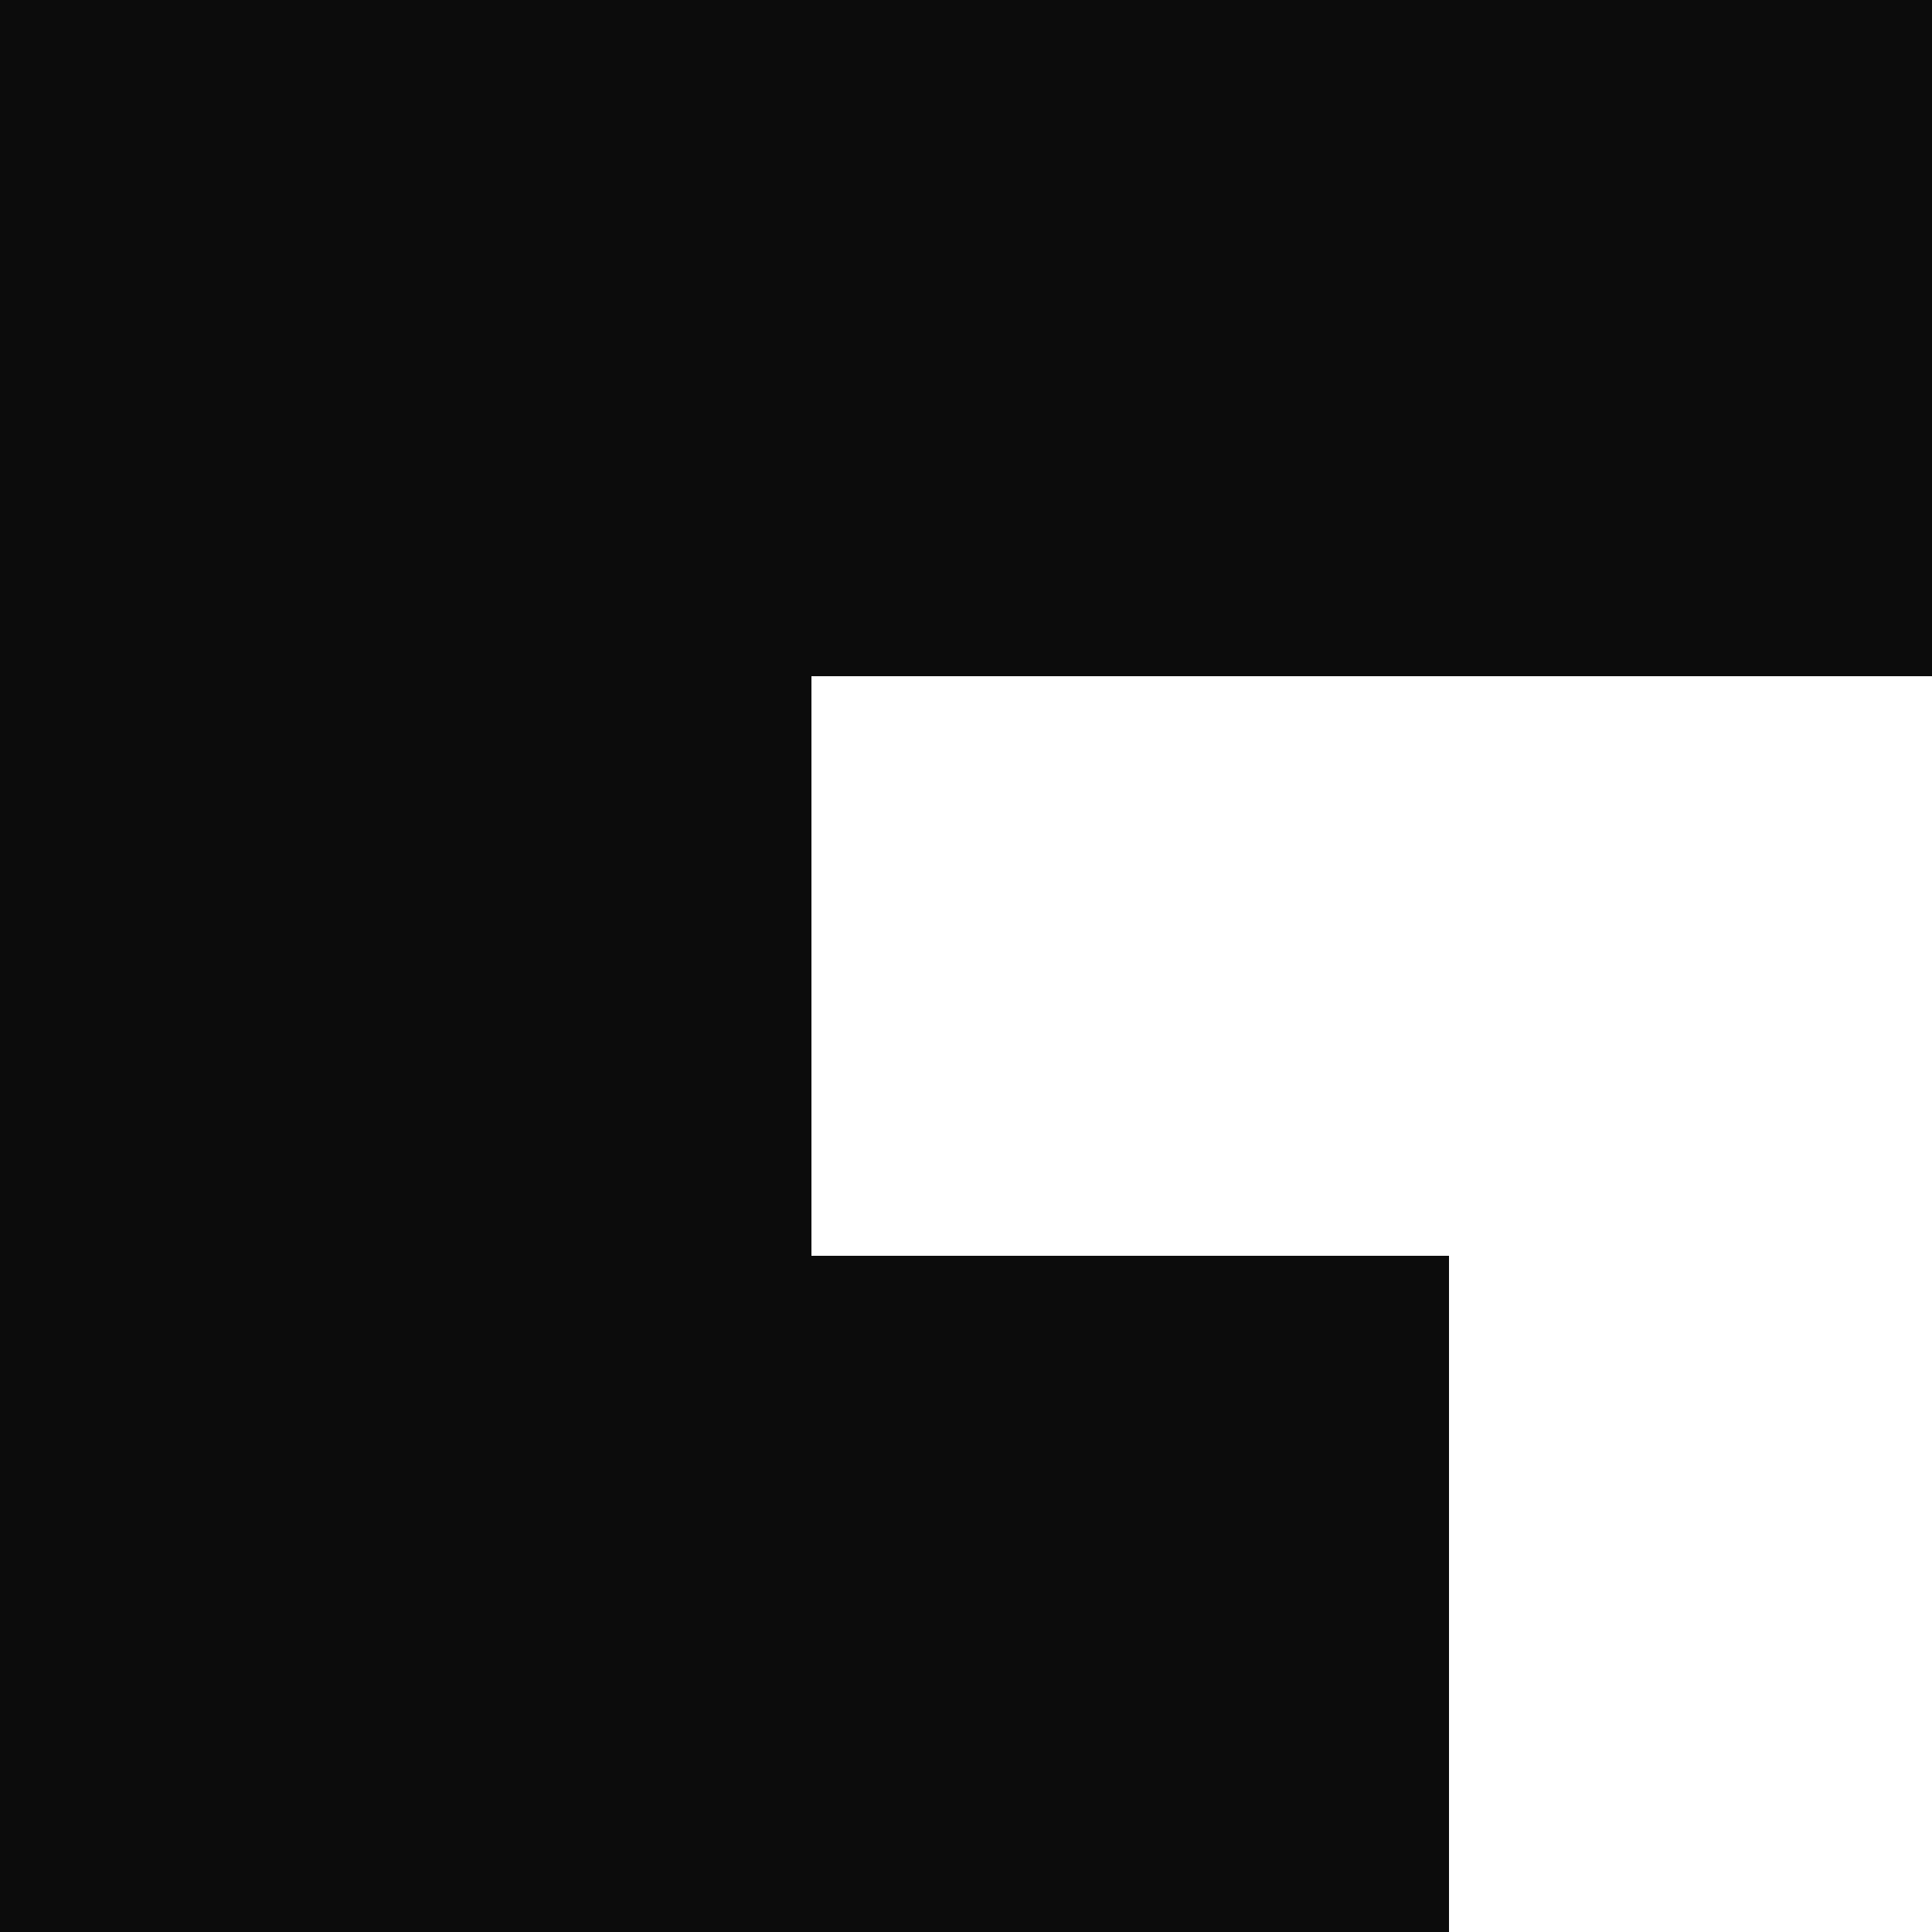 <svg width="100" height="100" viewBox="0 0 100 100" fill="none" xmlns="http://www.w3.org/2000/svg">
  <path d="M 0 0 L 100 0 L 100 35 L 42 35 L 42 65 L 75 65 L 75 100 L 0 100 Z" fill="#0C0C0C"/>
</svg>
